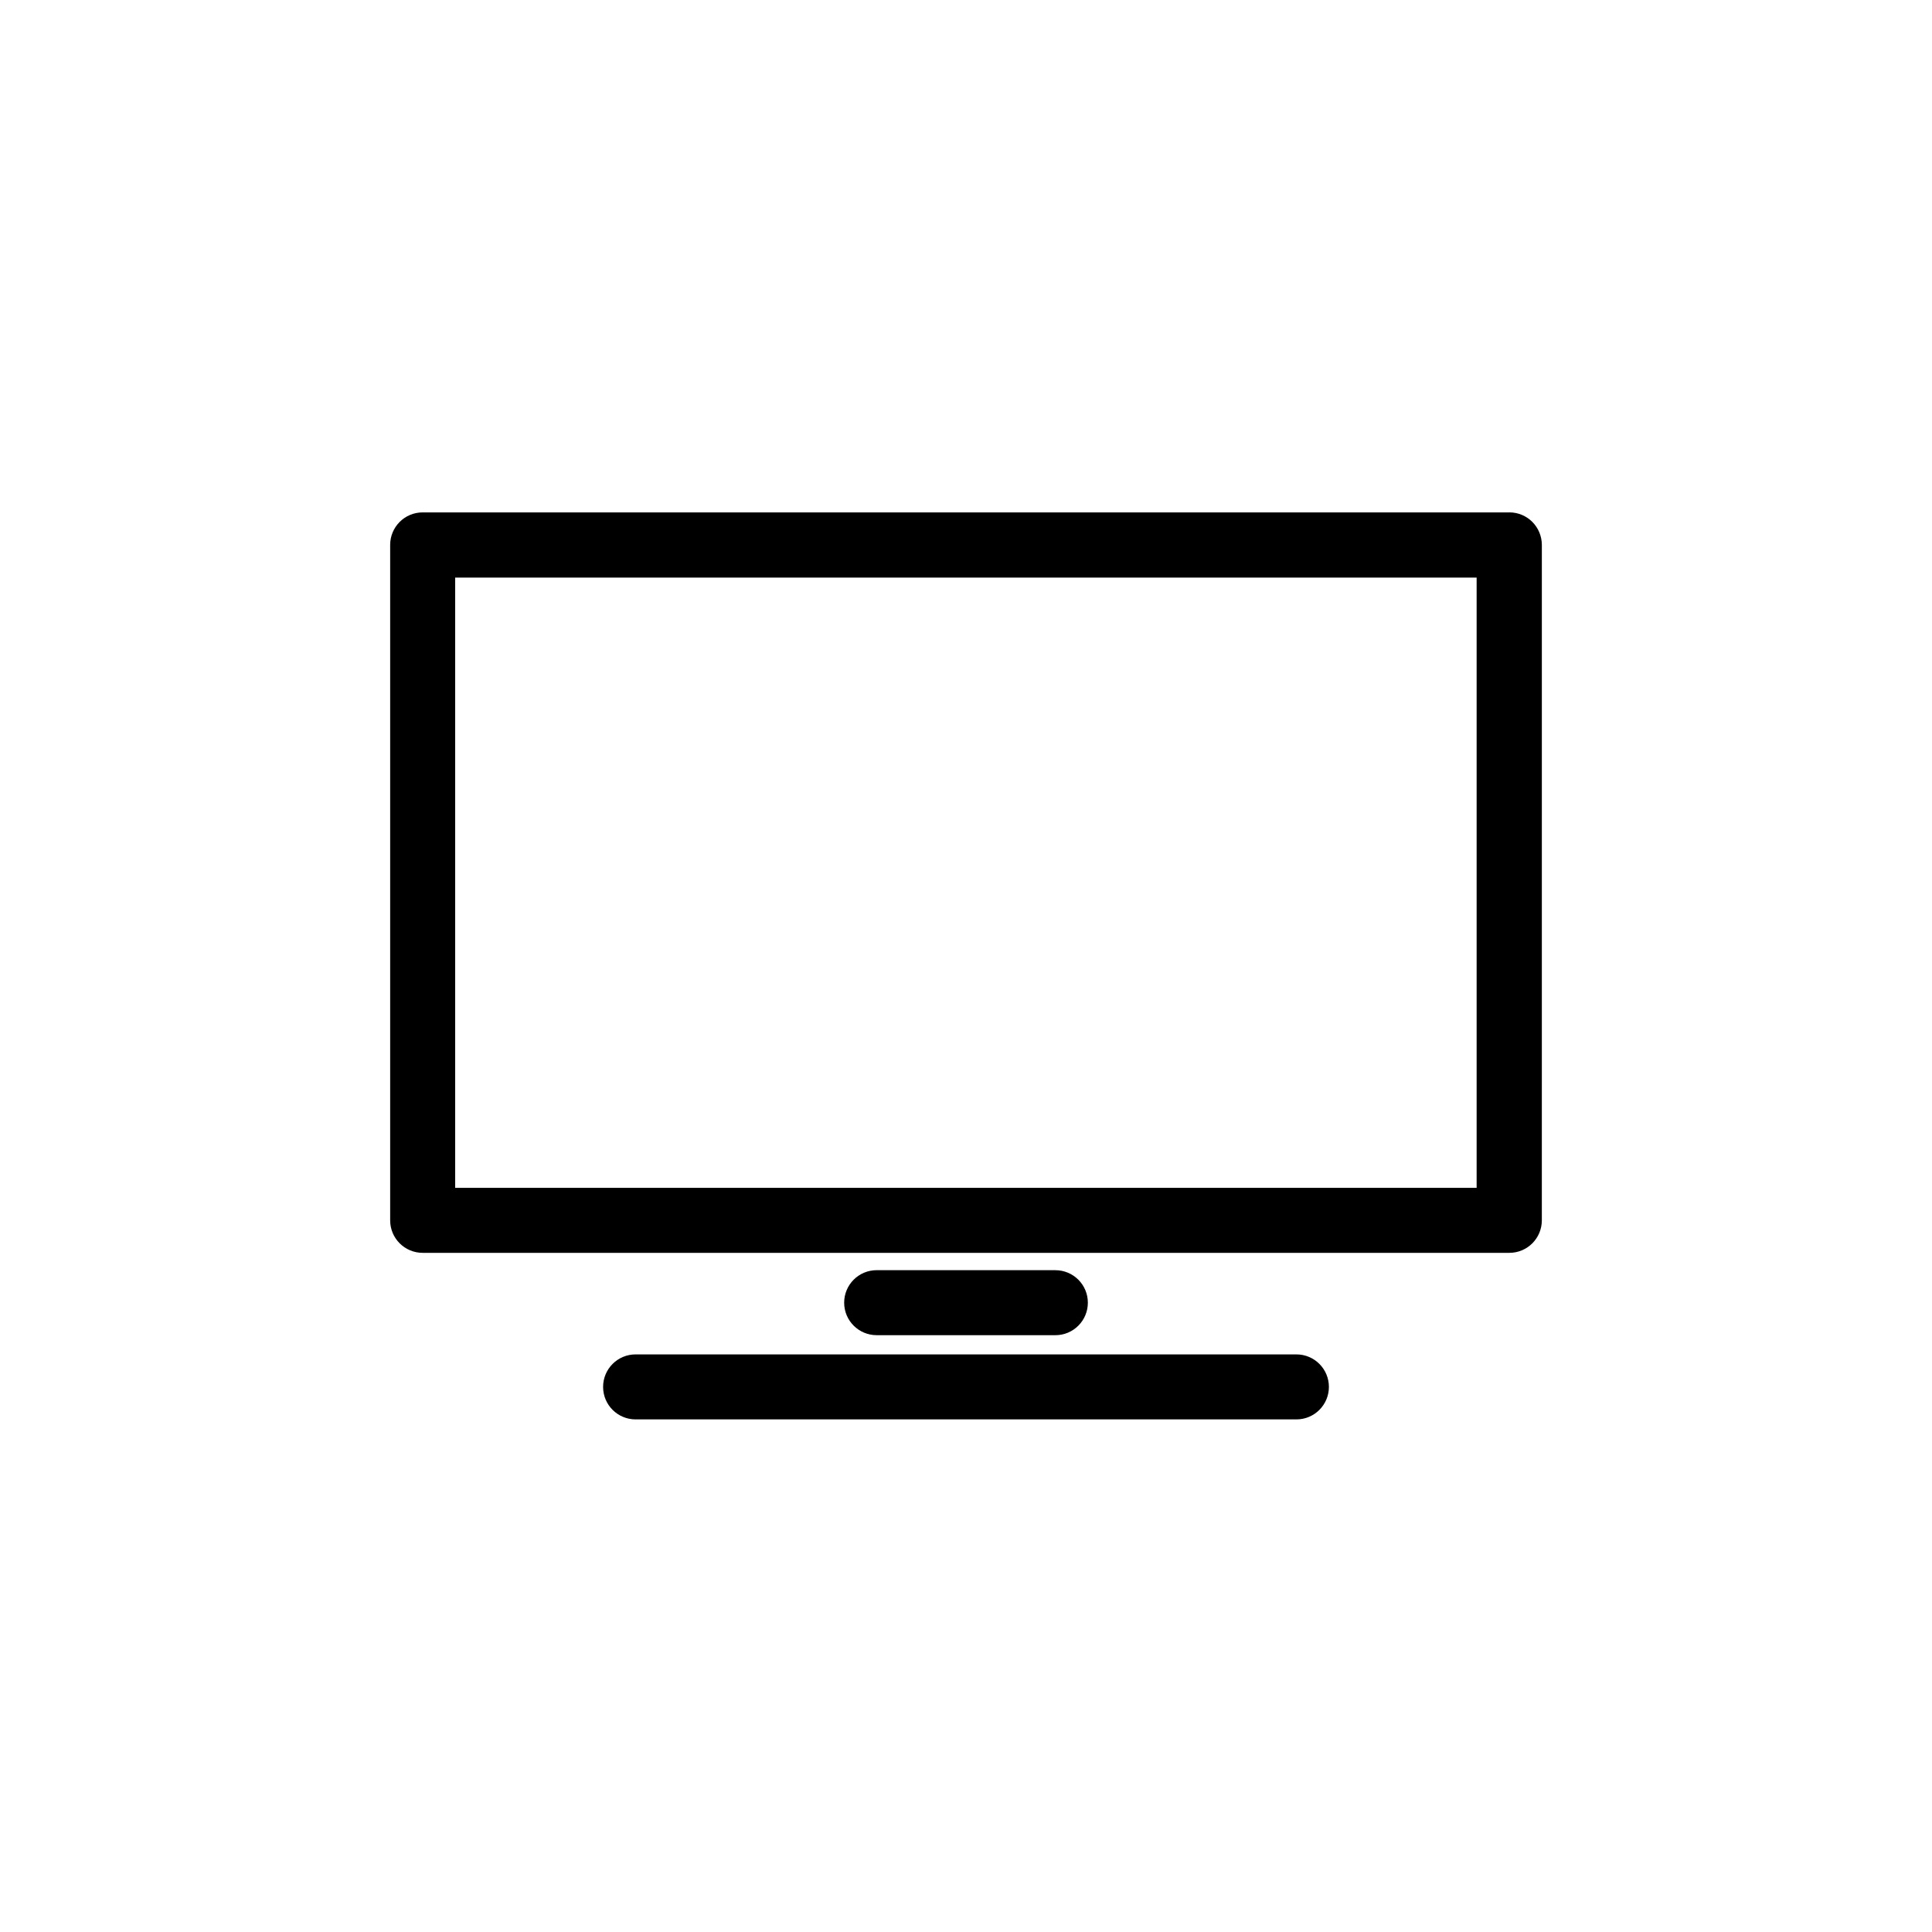 <?xml version="1.0" encoding="UTF-8"?>
<!-- Uploaded to: ICON Repo, www.svgrepo.com, Generator: ICON Repo Mixer Tools -->
<svg fill="#000000" width="800px" height="800px" version="1.1" viewBox="144 144 512 512" xmlns="http://www.w3.org/2000/svg">
 <g>
  <path d="m543.99 279.79h-287.98c-4.785 0-8.613 3.879-8.613 8.613v179c0 4.785 3.879 8.613 8.613 8.613h287.98c4.785 0 8.613-3.879 8.613-8.613l0.004-178.95c0-4.789-3.828-8.668-8.613-8.668zm-8.617 179h-270.75v-161.72h270.7v161.72z"/>
  <path d="m487.56 502.93h-175.12c-4.785 0-8.613 3.879-8.613 8.613 0 4.785 3.879 8.613 8.613 8.613h175.12c4.785 0 8.613-3.879 8.613-8.613 0-4.734-3.828-8.613-8.613-8.613z"/>
  <path d="m423.68 497.84c4.785 0 8.613-3.879 8.613-8.613 0-4.785-3.879-8.613-8.613-8.613l-47.355-0.004c-4.785 0-8.613 3.879-8.613 8.613 0 4.785 3.879 8.613 8.613 8.613z"/>
 </g>
</svg>